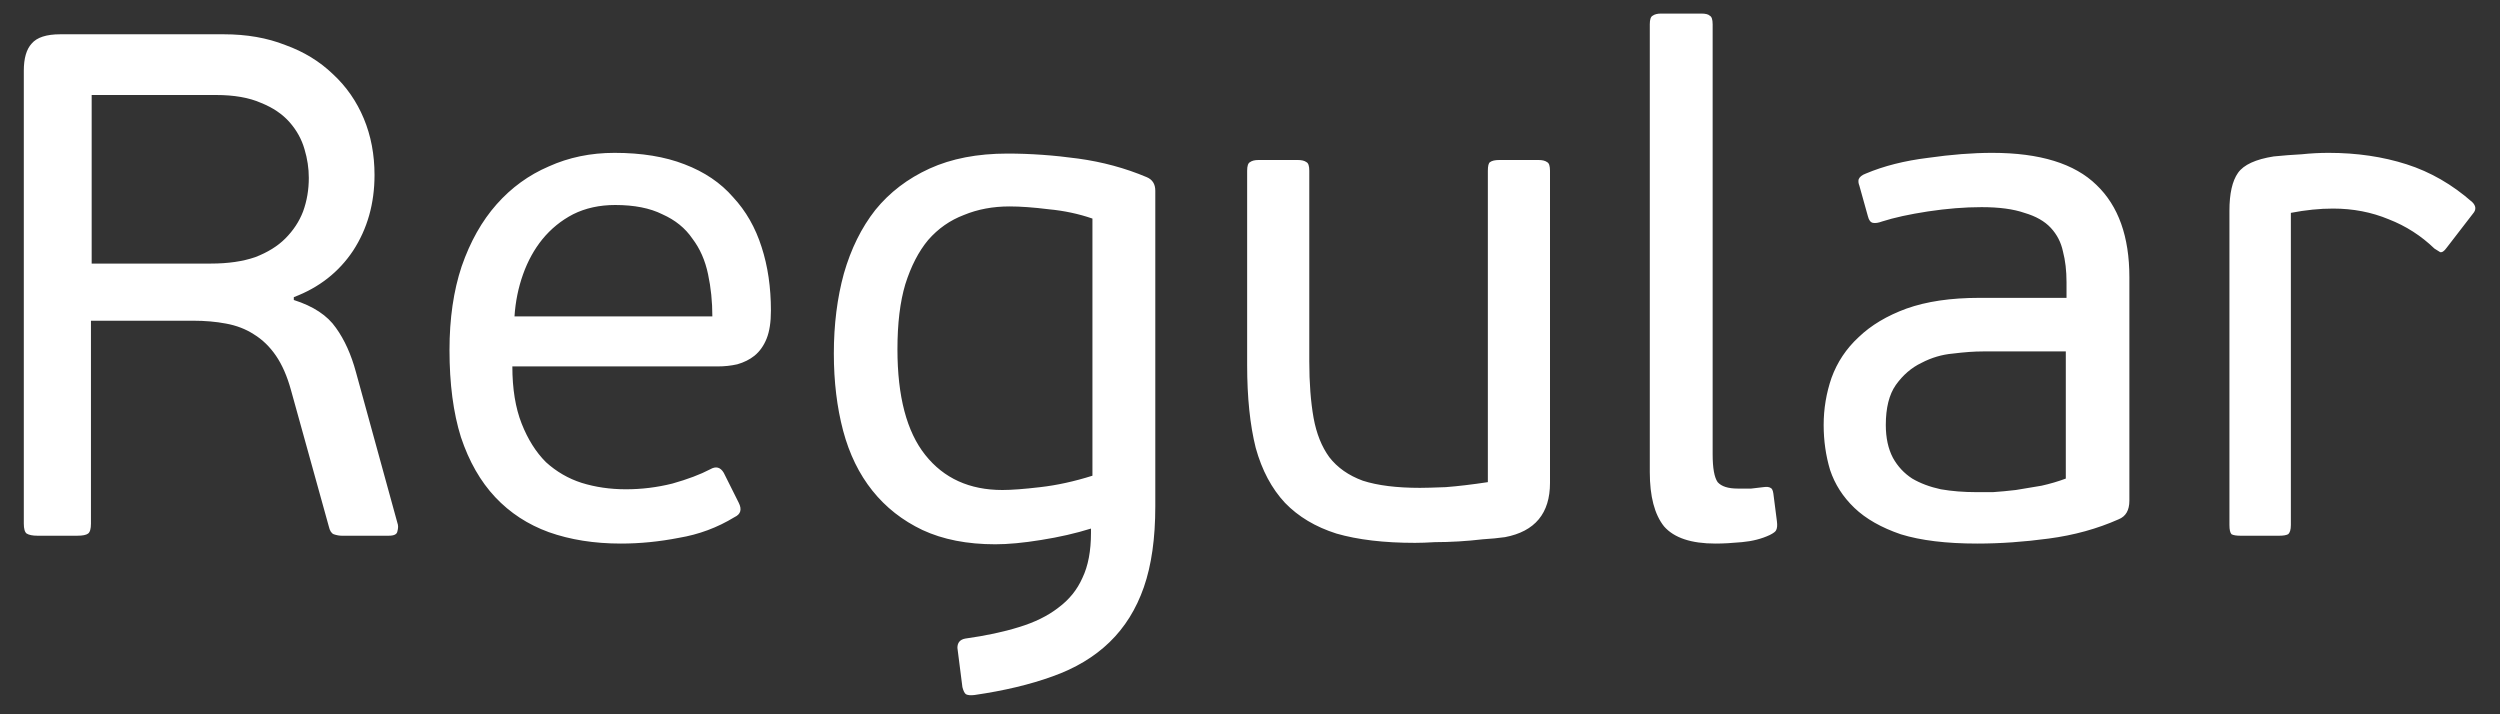 <?xml version="1.0" encoding="UTF-8"?> <svg xmlns="http://www.w3.org/2000/svg" width="84" height="24" viewBox="0 0 84 24" fill="none"><rect x="0" y="0" width="84" height="24" fill="#333333" stroke="none"/> <path d="M0.8 2.376C0.8 1.96 0.888 1.656 1.064 1.464C1.24 1.256 1.56 1.152 2.024 1.152H7.52C8.288 1.152 8.976 1.272 9.584 1.512C10.208 1.736 10.744 2.064 11.192 2.496C11.64 2.912 11.984 3.408 12.224 3.984C12.464 4.56 12.584 5.192 12.584 5.88C12.584 6.84 12.344 7.688 11.864 8.424C11.384 9.144 10.72 9.664 9.872 9.984V10.08C10.528 10.288 11 10.6 11.288 11.016C11.576 11.416 11.8 11.912 11.96 12.504L13.352 17.568C13.384 17.648 13.384 17.744 13.352 17.856C13.336 17.952 13.24 18 13.064 18H11.48C11.4 18 11.312 17.984 11.216 17.952C11.136 17.92 11.08 17.832 11.048 17.688L9.776 13.104C9.648 12.64 9.48 12.256 9.272 11.952C9.064 11.648 8.816 11.408 8.528 11.232C8.256 11.056 7.944 10.936 7.592 10.872C7.256 10.808 6.888 10.776 6.488 10.776H3.056V17.592C3.056 17.768 3.024 17.88 2.96 17.928C2.896 17.976 2.776 18 2.6 18H1.256C1.096 18 0.976 17.976 0.896 17.928C0.832 17.88 0.8 17.768 0.8 17.592V2.376ZM10.376 5.976C10.376 5.656 10.328 5.336 10.232 5.016C10.136 4.68 9.968 4.376 9.728 4.104C9.488 3.832 9.168 3.616 8.768 3.456C8.368 3.28 7.864 3.192 7.256 3.192H3.08V8.856H7.088C7.664 8.856 8.16 8.784 8.576 8.64C8.992 8.48 9.328 8.272 9.584 8.016C9.856 7.744 10.056 7.44 10.184 7.104C10.312 6.752 10.376 6.376 10.376 5.976ZM20.647 5.136C21.559 5.136 22.343 5.264 22.999 5.52C23.671 5.776 24.215 6.144 24.631 6.624C25.063 7.088 25.383 7.648 25.591 8.304C25.799 8.944 25.903 9.656 25.903 10.44C25.903 10.824 25.855 11.136 25.759 11.376C25.663 11.616 25.527 11.808 25.351 11.952C25.191 12.08 24.999 12.176 24.775 12.24C24.567 12.288 24.343 12.312 24.103 12.312H17.215C17.215 13.064 17.319 13.704 17.527 14.232C17.735 14.76 18.007 15.192 18.343 15.528C18.695 15.848 19.095 16.08 19.543 16.224C20.007 16.368 20.503 16.44 21.031 16.44C21.559 16.44 22.079 16.376 22.591 16.248C23.103 16.104 23.527 15.944 23.863 15.768C24.055 15.656 24.207 15.696 24.319 15.888L24.823 16.896C24.935 17.12 24.887 17.28 24.679 17.376C24.103 17.728 23.479 17.96 22.807 18.072C22.151 18.2 21.503 18.264 20.863 18.264C19.967 18.264 19.159 18.136 18.439 17.88C17.735 17.624 17.135 17.232 16.639 16.704C16.143 16.176 15.759 15.504 15.487 14.688C15.231 13.872 15.103 12.896 15.103 11.76C15.103 10.704 15.239 9.768 15.511 8.952C15.799 8.12 16.191 7.424 16.687 6.864C17.183 6.304 17.767 5.88 18.439 5.592C19.111 5.288 19.847 5.136 20.647 5.136ZM23.935 10.632C23.935 10.136 23.887 9.664 23.791 9.216C23.695 8.752 23.519 8.352 23.263 8.016C23.023 7.664 22.687 7.392 22.255 7.2C21.839 6.992 21.311 6.888 20.671 6.888C20.143 6.888 19.671 6.992 19.255 7.2C18.855 7.408 18.511 7.688 18.223 8.04C17.951 8.376 17.735 8.768 17.575 9.216C17.415 9.664 17.319 10.136 17.287 10.632H23.935ZM36.706 7.344C36.242 7.184 35.754 7.08 35.242 7.032C34.73 6.968 34.289 6.936 33.922 6.936C33.361 6.936 32.849 7.032 32.386 7.224C31.922 7.4 31.521 7.68 31.186 8.064C30.866 8.448 30.61 8.944 30.418 9.552C30.241 10.144 30.154 10.872 30.154 11.736C30.154 13.32 30.465 14.504 31.09 15.288C31.713 16.072 32.578 16.464 33.681 16.464C33.986 16.464 34.41 16.432 34.953 16.368C35.514 16.304 36.097 16.176 36.706 15.984V7.344ZM33.849 5.16C34.617 5.16 35.41 5.216 36.225 5.328C37.041 5.44 37.809 5.648 38.529 5.952C38.721 6.032 38.818 6.184 38.818 6.408V17.016C38.818 18.088 38.69 18.992 38.434 19.728C38.178 20.464 37.794 21.08 37.282 21.576C36.77 22.072 36.13 22.456 35.361 22.728C34.609 23 33.737 23.208 32.745 23.352C32.617 23.368 32.522 23.36 32.458 23.328C32.41 23.296 32.37 23.216 32.337 23.088L32.169 21.768C32.169 21.592 32.258 21.488 32.434 21.456C33.121 21.36 33.721 21.232 34.233 21.072C34.761 20.912 35.202 20.696 35.553 20.424C35.922 20.152 36.194 19.816 36.37 19.416C36.562 19.016 36.657 18.512 36.657 17.904V17.76C36.145 17.92 35.586 18.048 34.977 18.144C34.386 18.24 33.873 18.288 33.441 18.288C32.498 18.288 31.681 18.128 30.994 17.808C30.322 17.488 29.762 17.048 29.314 16.488C28.866 15.928 28.538 15.256 28.329 14.472C28.122 13.688 28.017 12.824 28.017 11.88C28.017 10.904 28.13 10.008 28.354 9.192C28.593 8.36 28.945 7.648 29.41 7.056C29.89 6.464 30.497 6 31.233 5.664C31.97 5.328 32.842 5.16 33.849 5.16ZM41.904 5.736C41.904 5.576 41.936 5.48 42 5.448C42.064 5.4 42.16 5.376 42.288 5.376H43.608C43.736 5.376 43.832 5.4 43.896 5.448C43.96 5.48 43.992 5.576 43.992 5.736V12.144C43.992 12.864 44.04 13.496 44.136 14.04C44.232 14.568 44.408 15.008 44.664 15.36C44.936 15.712 45.312 15.976 45.792 16.152C46.288 16.312 46.928 16.392 47.712 16.392C47.888 16.392 48.176 16.384 48.576 16.368C48.992 16.336 49.464 16.28 49.992 16.2V5.736C49.992 5.576 50.016 5.48 50.064 5.448C50.128 5.4 50.232 5.376 50.376 5.376H51.696C51.824 5.376 51.92 5.4 51.984 5.448C52.048 5.48 52.08 5.576 52.08 5.736V16.224C52.08 17.248 51.576 17.856 50.568 18.048C50.344 18.08 50.096 18.104 49.824 18.12C49.552 18.152 49.28 18.176 49.008 18.192C48.736 18.208 48.472 18.216 48.216 18.216C47.96 18.232 47.736 18.24 47.544 18.24C46.504 18.24 45.624 18.136 44.904 17.928C44.2 17.704 43.624 17.36 43.176 16.896C42.728 16.416 42.4 15.8 42.192 15.048C42 14.28 41.904 13.352 41.904 12.264V5.736ZM59.705 17.52C59.721 17.648 59.713 17.744 59.681 17.808C59.665 17.856 59.593 17.912 59.465 17.976C59.193 18.104 58.881 18.184 58.529 18.216C58.193 18.248 57.897 18.264 57.641 18.264C56.825 18.264 56.249 18.072 55.913 17.688C55.593 17.288 55.433 16.68 55.433 15.864V0.816C55.433 0.656 55.465 0.56 55.529 0.528C55.593 0.48 55.689 0.456 55.817 0.456H57.161C57.305 0.456 57.401 0.48 57.449 0.528C57.513 0.56 57.545 0.656 57.545 0.816V15.264C57.545 15.728 57.601 16.04 57.713 16.2C57.841 16.344 58.065 16.416 58.385 16.416C58.545 16.416 58.697 16.416 58.841 16.416C58.985 16.4 59.121 16.384 59.249 16.368C59.361 16.352 59.441 16.36 59.489 16.392C59.537 16.408 59.569 16.472 59.585 16.584L59.705 17.52ZM71.547 16.824C71.547 17.144 71.427 17.352 71.187 17.448C70.467 17.768 69.683 17.984 68.835 18.096C68.003 18.208 67.203 18.264 66.435 18.264C65.395 18.264 64.539 18.16 63.867 17.952C63.211 17.728 62.691 17.432 62.307 17.064C61.923 16.696 61.651 16.272 61.491 15.792C61.347 15.312 61.275 14.808 61.275 14.28C61.275 13.736 61.363 13.208 61.539 12.696C61.731 12.168 62.035 11.712 62.451 11.328C62.867 10.928 63.403 10.608 64.059 10.368C64.731 10.128 65.547 10.008 66.507 10.008H69.435V9.48C69.435 9.096 69.395 8.752 69.315 8.448C69.251 8.144 69.115 7.88 68.907 7.656C68.699 7.432 68.403 7.264 68.019 7.152C67.651 7.024 67.171 6.96 66.579 6.96C66.019 6.96 65.419 7.008 64.779 7.104C64.155 7.2 63.643 7.312 63.243 7.44C63.115 7.488 63.011 7.504 62.931 7.488C62.851 7.472 62.795 7.4 62.763 7.272L62.475 6.24C62.443 6.16 62.435 6.088 62.451 6.024C62.483 5.944 62.563 5.88 62.691 5.832C63.299 5.576 63.995 5.4 64.779 5.304C65.563 5.192 66.283 5.136 66.939 5.136C68.539 5.136 69.707 5.496 70.443 6.216C71.179 6.92 71.547 7.952 71.547 9.312V16.824ZM69.411 11.808H66.627C66.339 11.808 66.003 11.832 65.619 11.88C65.251 11.912 64.899 12.016 64.563 12.192C64.227 12.352 63.939 12.6 63.699 12.936C63.475 13.256 63.363 13.704 63.363 14.28C63.363 14.712 63.443 15.08 63.603 15.384C63.763 15.672 63.979 15.904 64.251 16.08C64.523 16.24 64.843 16.36 65.211 16.44C65.579 16.504 65.979 16.536 66.411 16.536C66.555 16.536 66.739 16.536 66.963 16.536C67.203 16.52 67.459 16.496 67.731 16.464C68.019 16.416 68.307 16.368 68.595 16.32C68.883 16.256 69.155 16.176 69.411 16.08V11.808ZM82.205 8.328C82.125 8.44 82.053 8.488 81.989 8.472C81.941 8.44 81.877 8.4 81.797 8.352C81.349 7.92 80.837 7.592 80.261 7.368C79.685 7.128 79.061 7.008 78.389 7.008C77.941 7.008 77.469 7.056 76.973 7.152V17.64C76.973 17.8 76.941 17.904 76.877 17.952C76.813 17.984 76.717 18 76.589 18H75.269C75.141 18 75.045 17.984 74.981 17.952C74.933 17.904 74.909 17.8 74.909 17.64V7.08C74.909 6.504 75.005 6.08 75.197 5.808C75.389 5.536 75.789 5.352 76.397 5.256C76.717 5.224 77.029 5.2 77.333 5.184C77.637 5.152 77.941 5.136 78.245 5.136C79.189 5.136 80.061 5.264 80.861 5.52C81.661 5.776 82.397 6.2 83.069 6.792C83.197 6.92 83.205 7.048 83.093 7.176L82.205 8.328Z" fill="white"></path> </svg> 